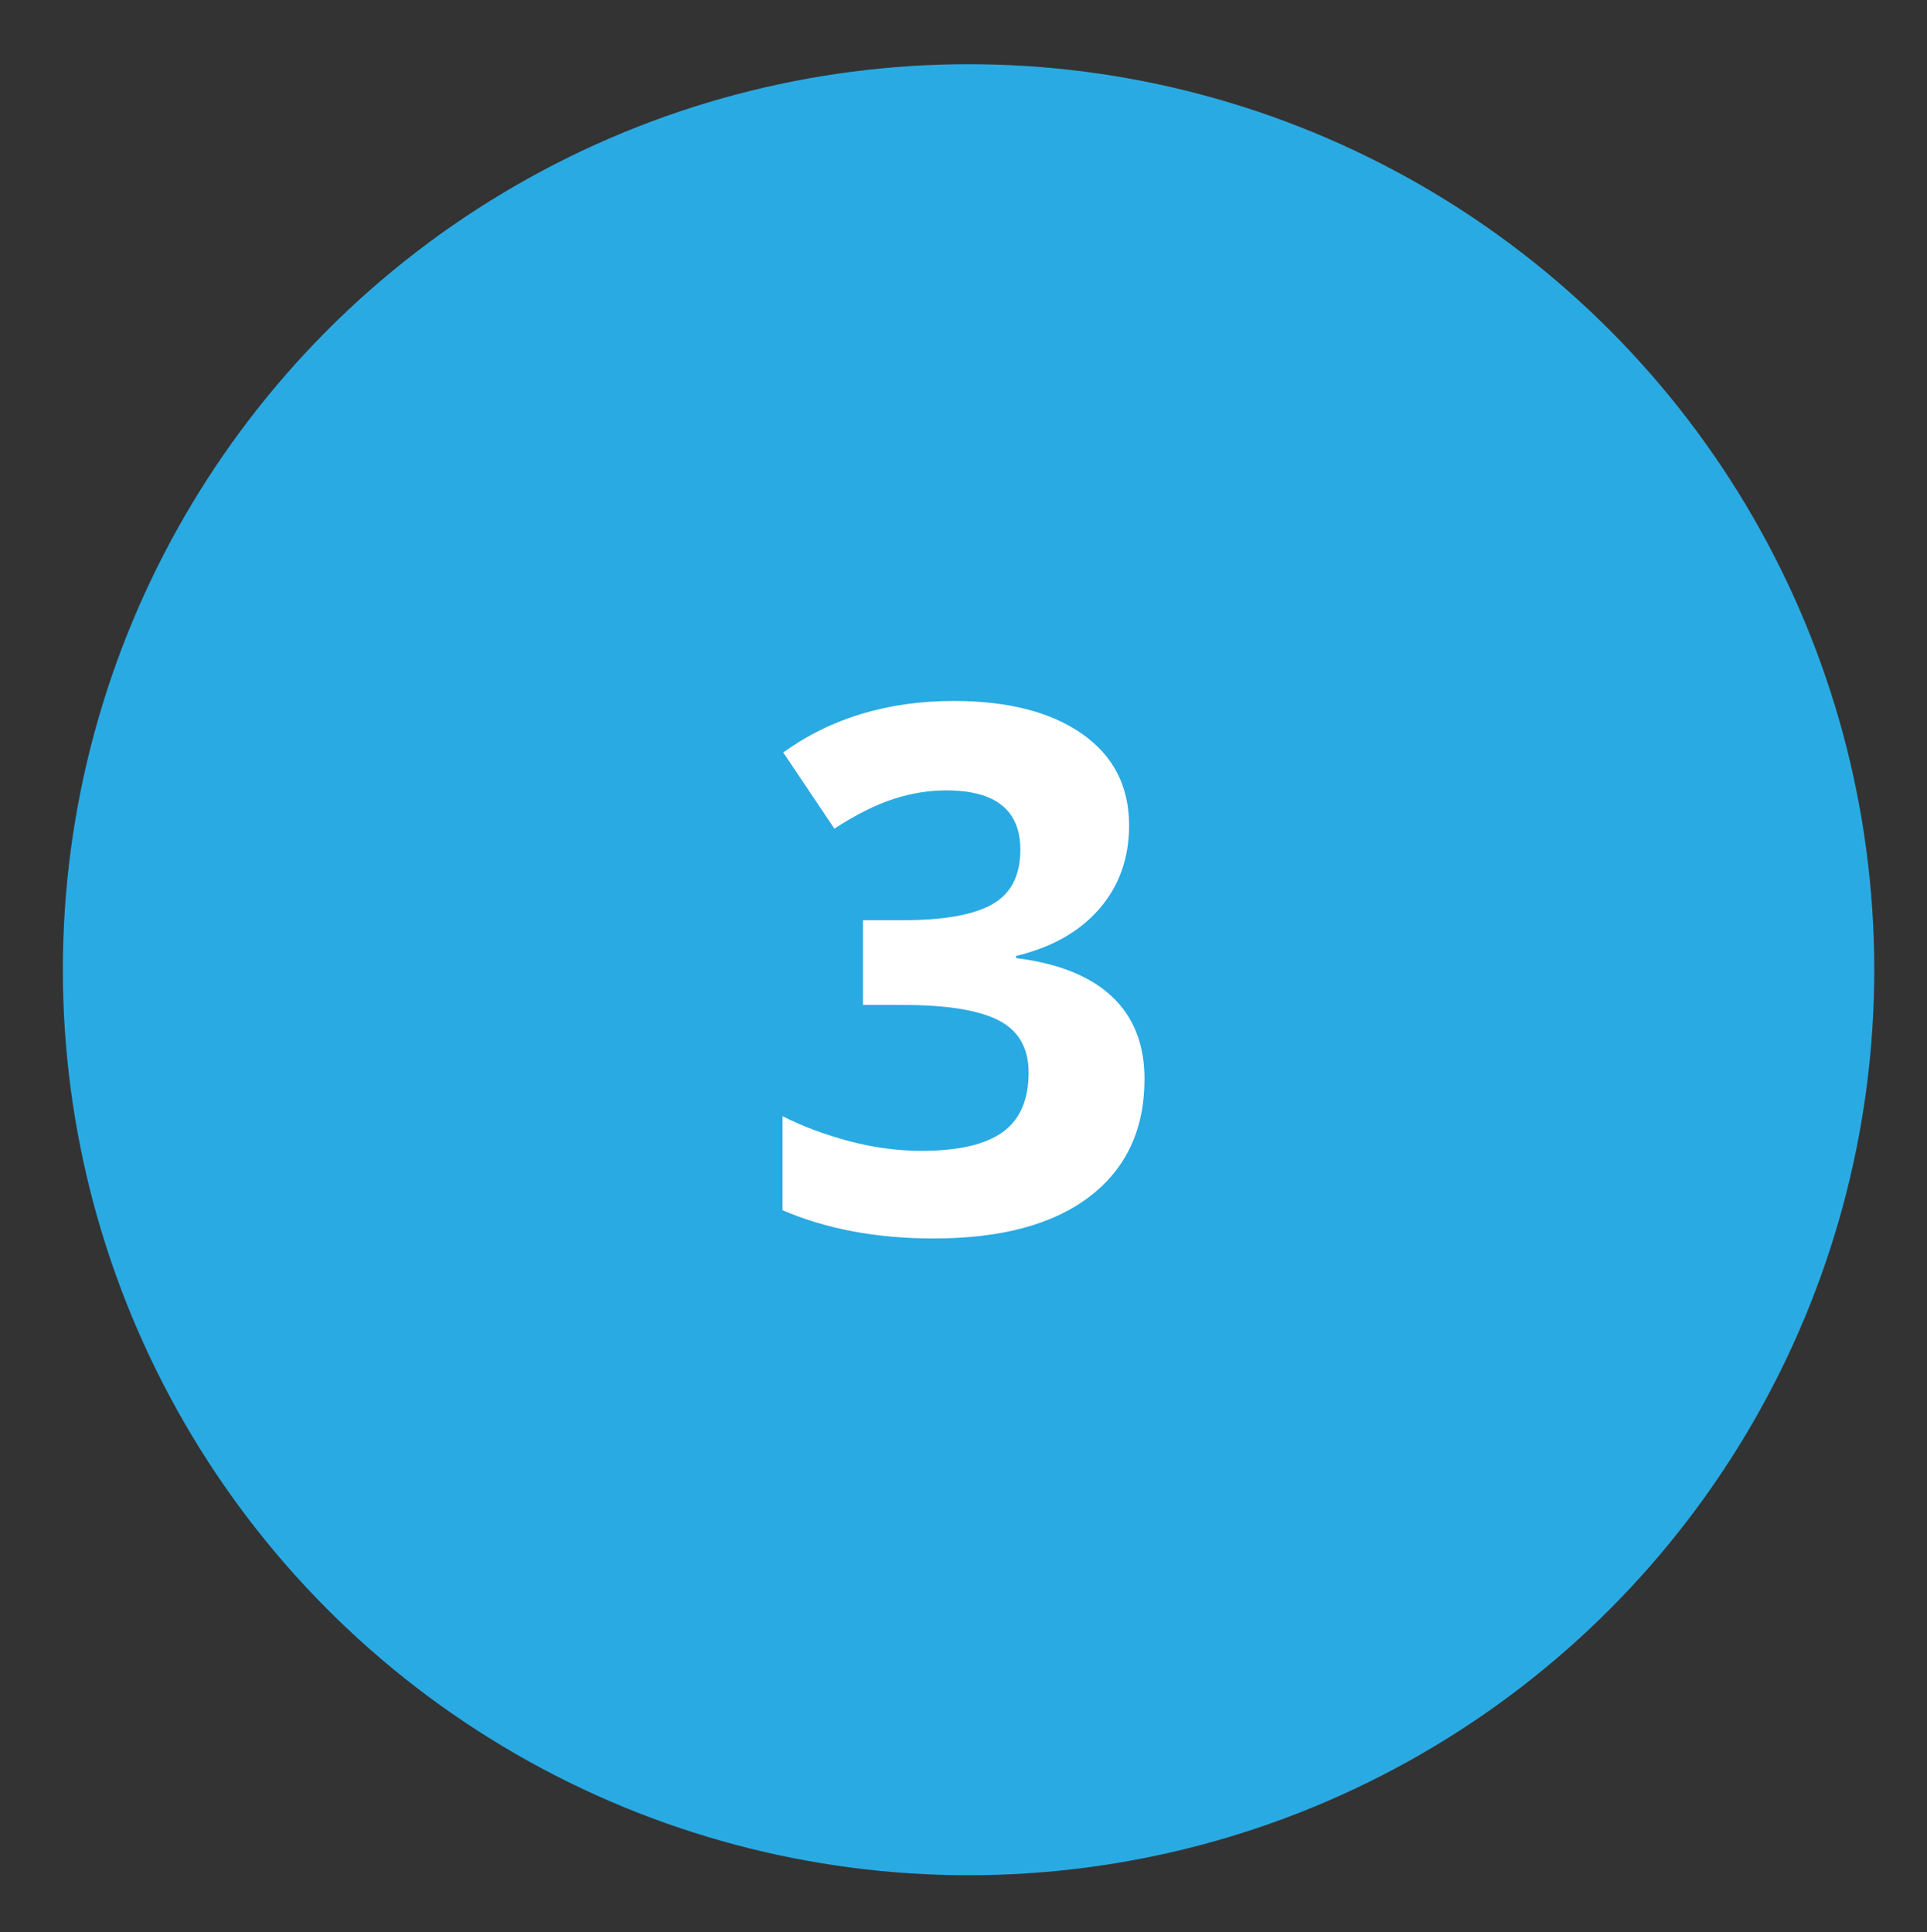 <?xml version="1.0" encoding="utf-8"?>
<!-- Generator: Adobe Illustrator 16.0.0, SVG Export Plug-In . SVG Version: 6.00 Build 0)  -->
<!DOCTYPE svg PUBLIC "-//W3C//DTD SVG 1.1//EN" "http://www.w3.org/Graphics/SVG/1.1/DTD/svg11.dtd">
<svg version="1.1" id="Layer_1" xmlns="http://www.w3.org/2000/svg" xmlns:xlink="http://www.w3.org/1999/xlink" x="0px" y="0px"
	 width="131.529px" height="131.909px" viewBox="0 0 131.529 131.909" enable-background="new 0 0 131.529 131.909"
	 xml:space="preserve">
<rect x="0" y="0" width="131.529" height="131.909" fill="#333333" stroke="none"/>
<circle fill="#2AAAE2" cx="66.11" cy="66.203" r="61.82"/>
<g>
	<path fill="#FFFFFF" d="M77.067,56.352c0,2.23-0.676,4.126-2.025,5.688c-1.352,1.563-3.248,2.637-5.689,3.223v0.146
		c2.881,0.358,5.063,1.233,6.543,2.625c1.481,1.392,2.223,3.268,2.223,5.627c0,3.435-1.246,6.108-3.736,8.02
		c-2.49,1.913-6.047,2.869-10.668,2.869c-3.875,0-7.309-0.643-10.303-1.929v-6.421c1.383,0.7,2.904,1.27,4.564,1.709
		s3.305,0.659,4.932,0.659c2.49,0,4.33-0.423,5.518-1.27c1.188-0.846,1.783-2.205,1.783-4.077c0-1.676-0.684-2.864-2.051-3.564
		c-1.367-0.7-3.549-1.05-6.543-1.05h-2.711v-5.786h2.76c2.766,0,4.789-0.362,6.066-1.086c1.277-0.724,1.916-1.965,1.916-3.723
		c0-2.702-1.692-4.053-5.078-4.053c-1.172,0-2.363,0.195-3.576,0.586s-2.56,1.066-4.041,2.026l-3.49-5.2
		c3.254-2.344,7.137-3.516,11.645-3.516c3.695,0,6.612,0.749,8.753,2.246C75.997,51.6,77.067,53.683,77.067,56.352z"/>
</g>
</svg>
